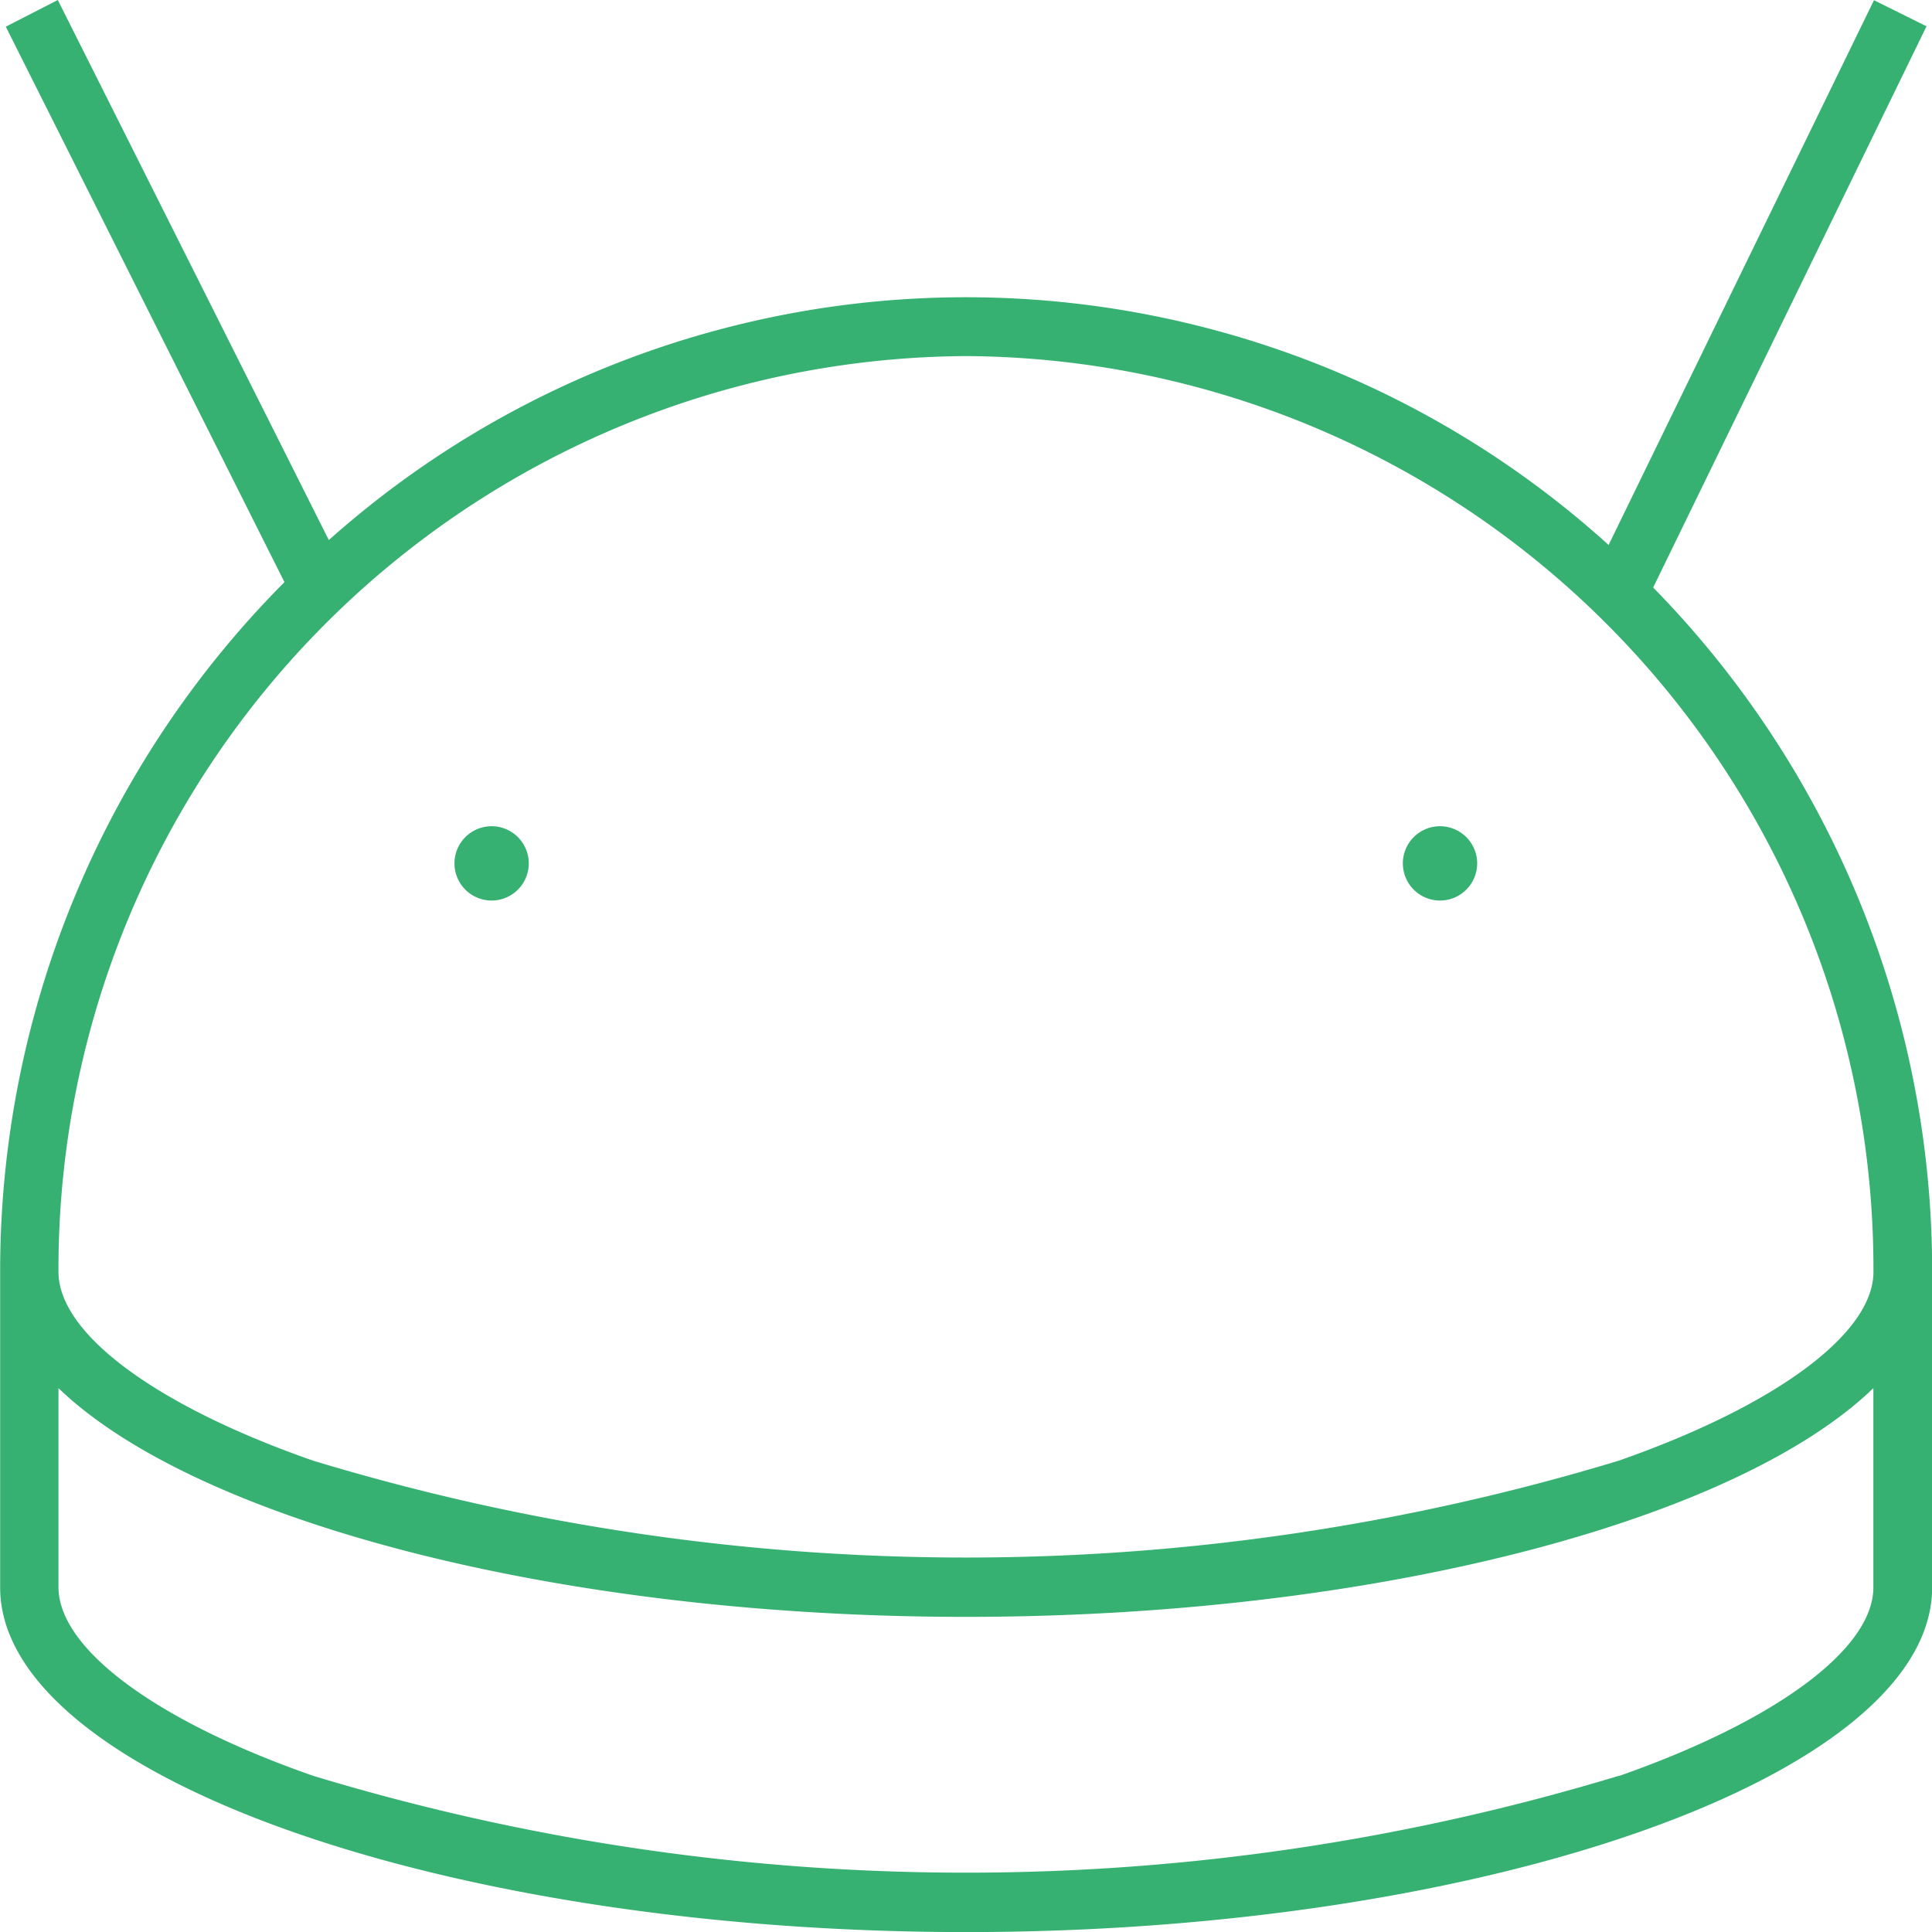 <svg xmlns="http://www.w3.org/2000/svg" width="26" height="26.001" viewBox="0 0 26 26.001">
  <g id="Android_Icon" data-name="Android Icon" transform="translate(-221.458 -4539.101)">
    <path id="Path_139" data-name="Path 139" d="M155.687,75.316l3.679-7.554-.707-.351-3.571,7.331a12.884,12.884,0,0,0-17.223-.066l-3.647-7.268-.7.359,3.75,7.475a13.141,13.141,0,0,0-3.826,9.287V88.77c0,2.514,5.953,4.639,13,4.639s13-2.124,13-4.639V84.529a13.139,13.139,0,0,0-3.753-9.213ZM146.44,72.2a12.283,12.283,0,0,1,12.212,12.325c0,.83-1.313,1.8-3.427,2.54a30.256,30.256,0,0,1-17.571,0c-2.114-.737-3.427-1.71-3.427-2.54A12.283,12.283,0,0,1,146.441,72.2Zm8.785,19.106a30.256,30.256,0,0,1-17.571,0c-2.114-.737-3.427-1.71-3.427-2.54V86.089c1.841,1.774,6.691,3.078,12.212,3.078s10.371-1.3,12.212-3.078V88.77c0,.83-1.313,1.8-3.427,2.54Z" transform="translate(88.018 4471.693)" fill="#36b172"/>
    <path id="Path_140" data-name="Path 140" d="M235.844,283.548a.5.5,0,1,0-.5-.5A.5.5,0,0,0,235.844,283.548Z" transform="translate(-7.77 4267.672)" fill="#36b172"/>
    <path id="Path_141" data-name="Path 141" d="M448.6,283.548a.5.5,0,1,0-.5-.5A.5.5,0,0,0,448.6,283.548Z" transform="translate(-207.763 4267.672)" fill="#36b172"/>
  </g>
</svg>
